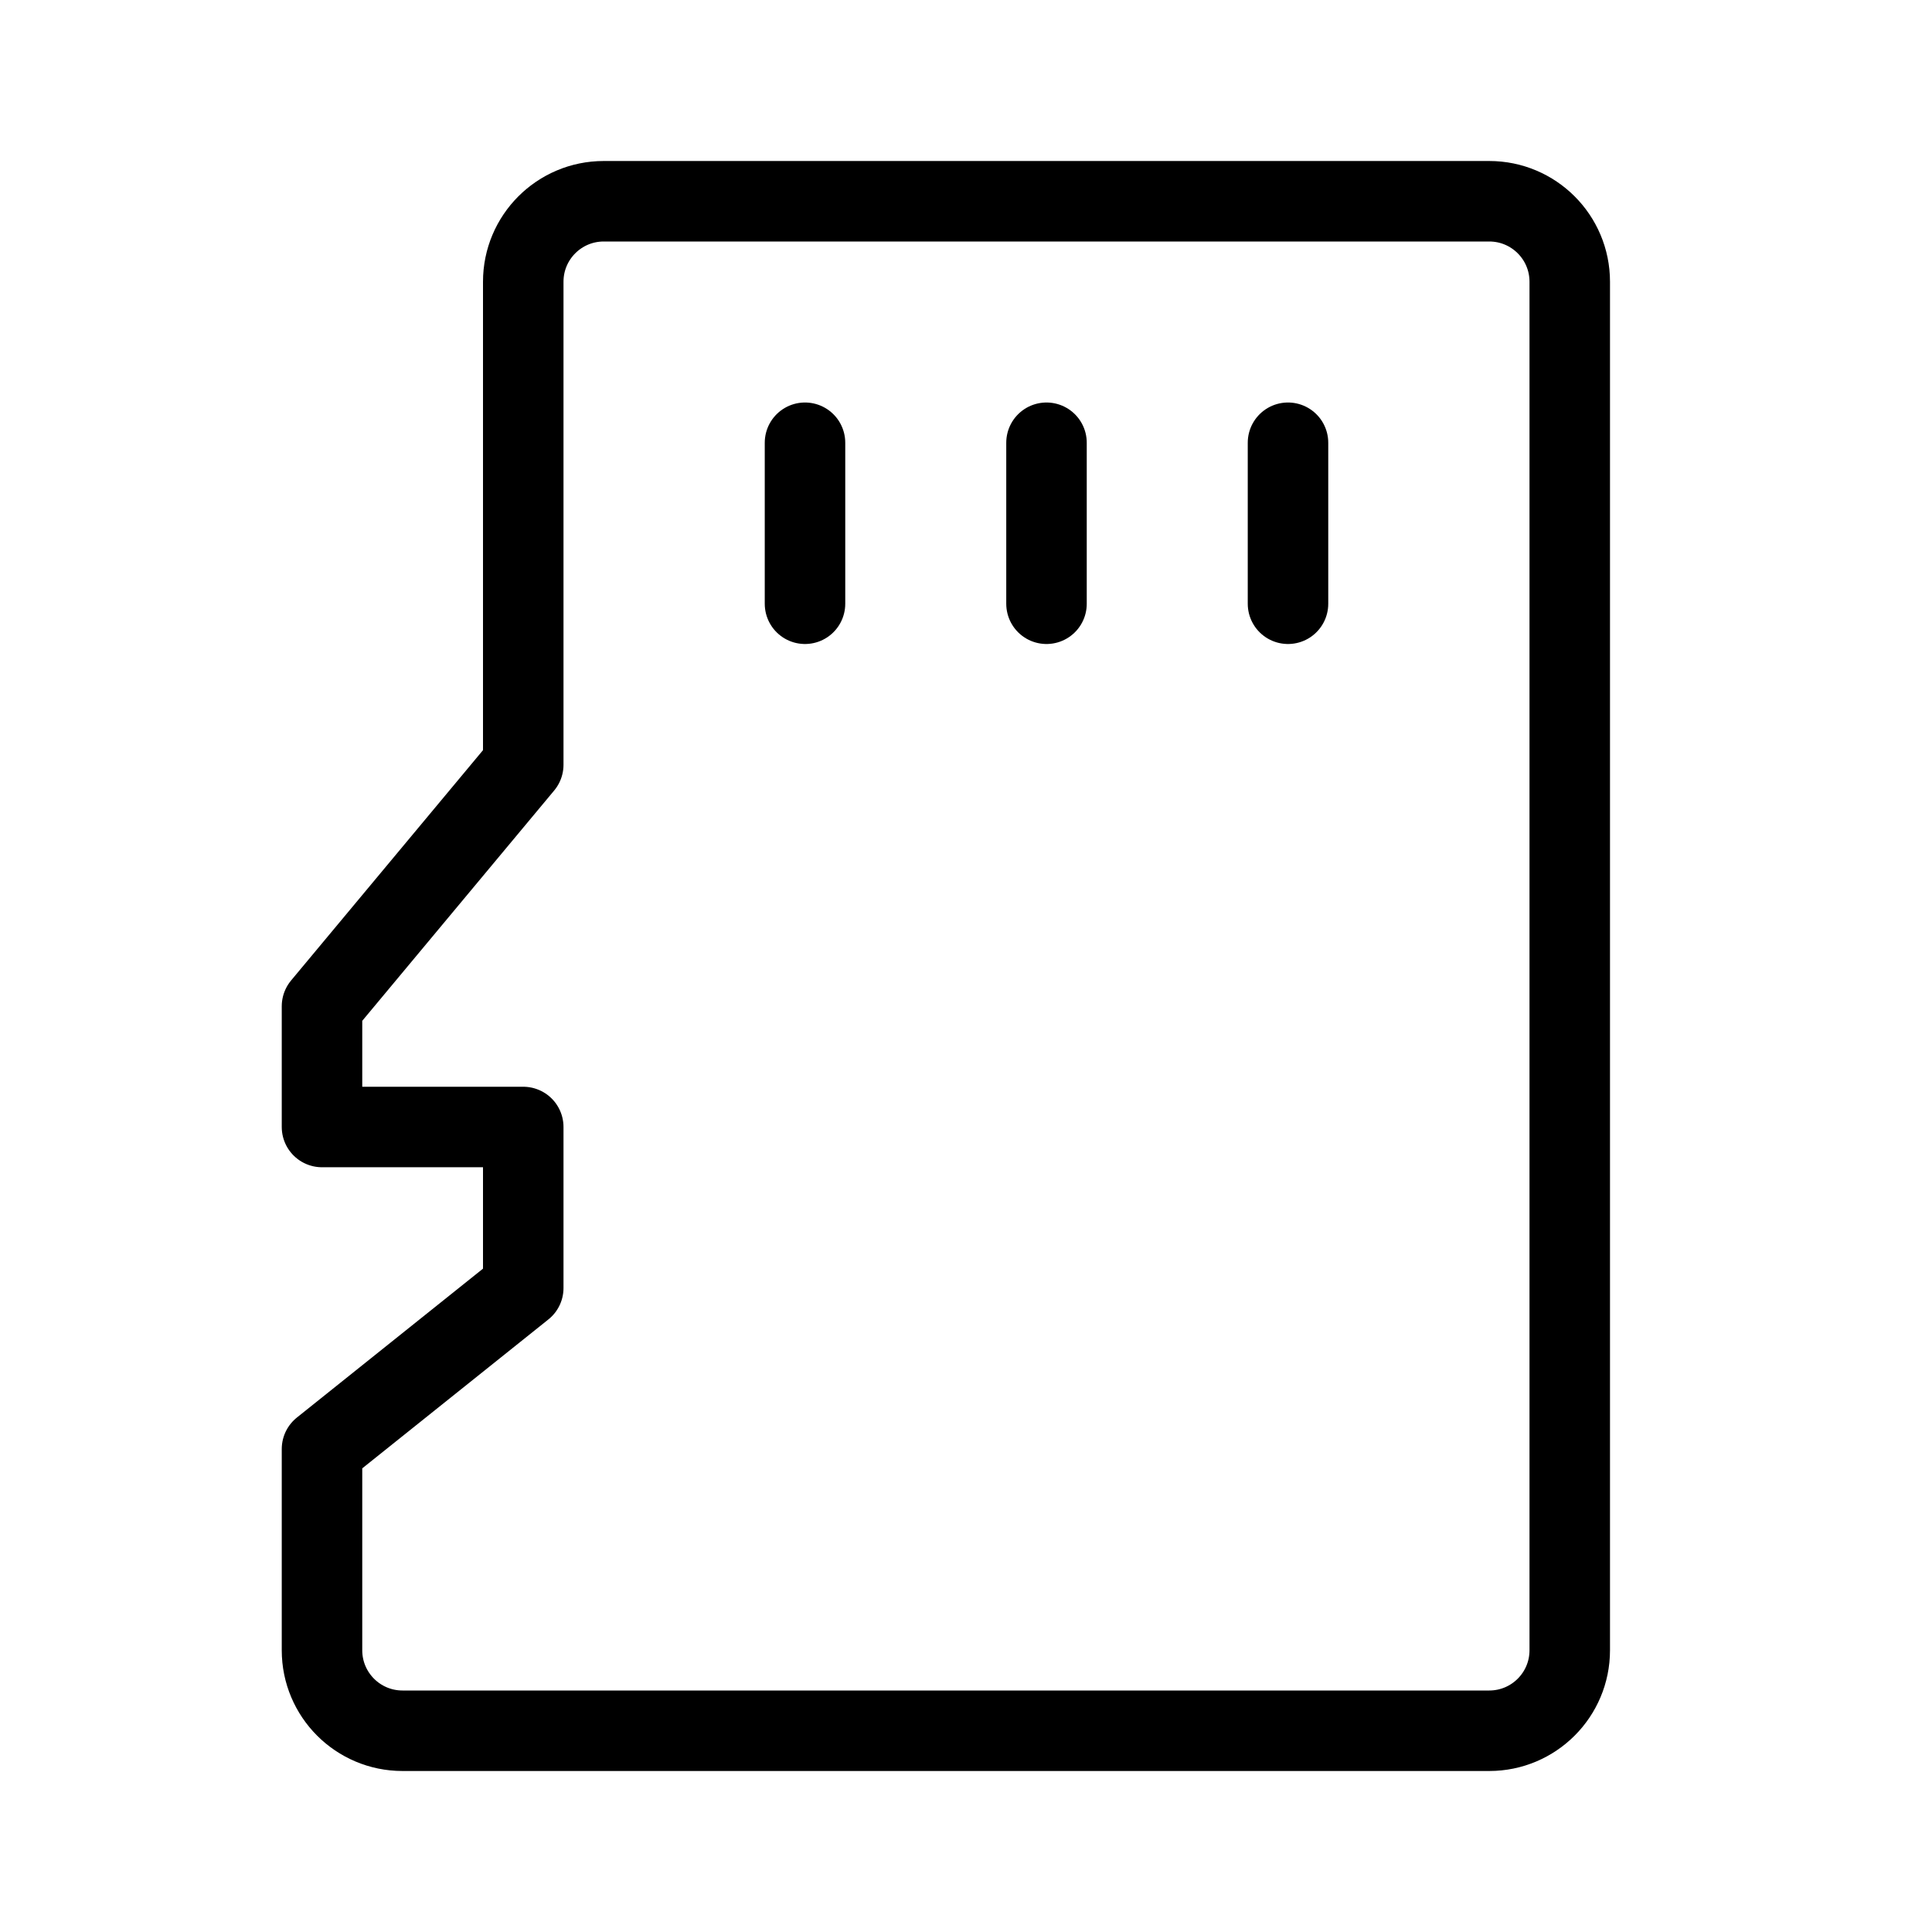 <svg viewBox="0 0 48 48" fill="none" xmlns="http://www.w3.org/2000/svg"><path d="M13 7C13 5.895 13.895 5 15 5H37C38.105 5 39 5.895 39 7V41C39 42.105 38.105 43 37 43H10C8.895 43 8 42.105 8 41V36L13 32V28H8V25L13 19V7Z" fill="none" stroke="currentColor" stroke-width="2" stroke-linecap="round" stroke-linejoin="round"/><path d="M32 11V15" stroke="currentColor" stroke-width="2" stroke-linecap="round" stroke-linejoin="round"/><path d="M20 11V15" stroke="currentColor" stroke-width="2" stroke-linecap="round" stroke-linejoin="round"/><path d="M26 11V15" stroke="currentColor" stroke-width="2" stroke-linecap="round" stroke-linejoin="round"/></svg>